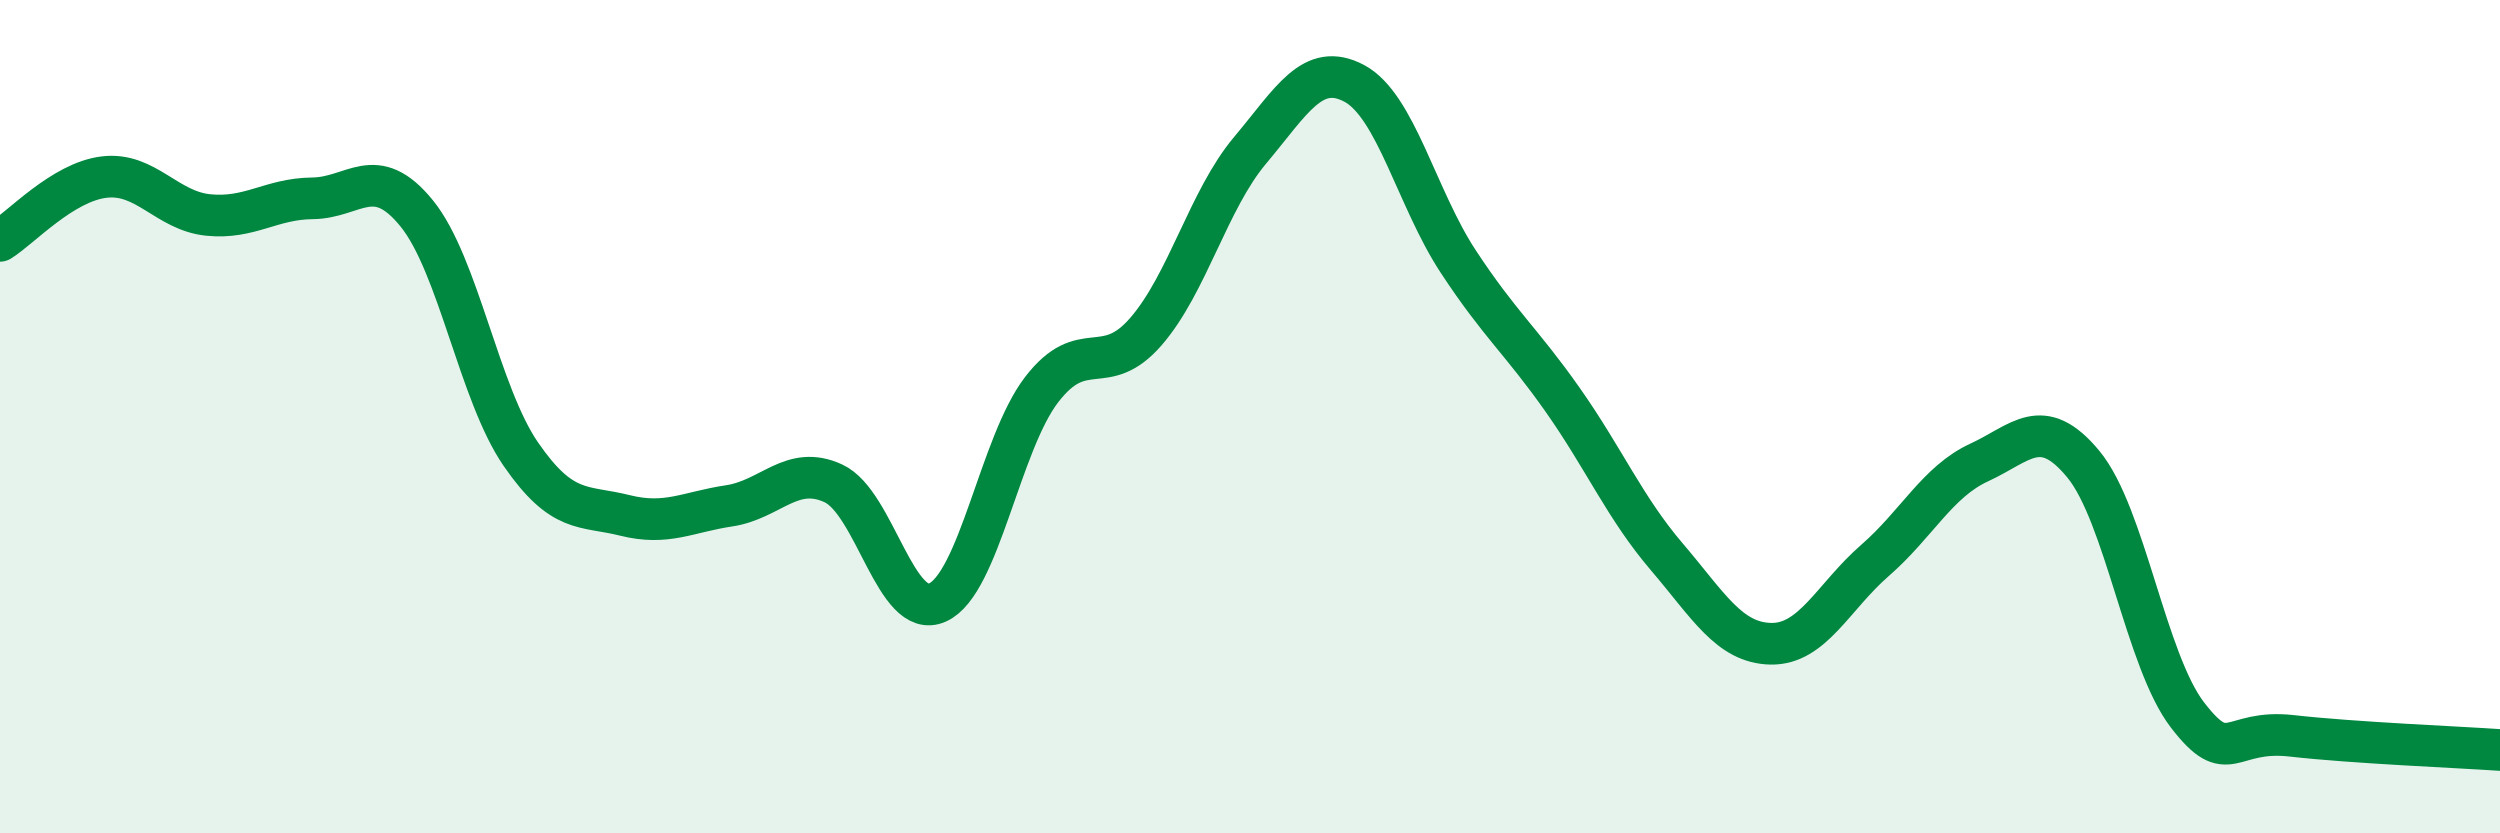 
    <svg width="60" height="20" viewBox="0 0 60 20" xmlns="http://www.w3.org/2000/svg">
      <path
        d="M 0,5.78 C 0.5,5.47 1.5,4.37 2.5,4.25 C 3.5,4.13 4,5.06 5,5.16 C 6,5.26 6.5,4.77 7.5,4.76 C 8.5,4.75 9,3.89 10,5.12 C 11,6.35 11.5,9.45 12.5,10.9 C 13.5,12.35 14,12.12 15,12.37 C 16,12.62 16.5,12.29 17.5,12.14 C 18.5,11.99 19,11.14 20,11.6 C 21,12.06 21.5,14.91 22.5,14.46 C 23.5,14.01 24,10.65 25,9.35 C 26,8.05 26.5,9.11 27.5,7.96 C 28.5,6.81 29,4.8 30,3.61 C 31,2.42 31.5,1.47 32.5,2 C 33.5,2.53 34,4.76 35,6.28 C 36,7.8 36.5,8.17 37.5,9.59 C 38.5,11.01 39,12.19 40,13.36 C 41,14.53 41.5,15.43 42.5,15.45 C 43.5,15.47 44,14.32 45,13.45 C 46,12.58 46.5,11.56 47.5,11.1 C 48.5,10.64 49,9.93 50,11.14 C 51,12.35 51.5,15.86 52.5,17.16 C 53.5,18.46 53.5,17.49 55,17.66 C 56.5,17.83 59,17.93 60,18L60 20L0 20Z"
        fill="#008740"
        opacity="0.1"
        stroke-linecap="round"
        stroke-linejoin="round"
      />
      <path
        d="M 0,5.78 C 0.5,5.47 1.5,4.37 2.5,4.25 C 3.5,4.13 4,5.06 5,5.16 C 6,5.26 6.5,4.77 7.5,4.76 C 8.5,4.75 9,3.89 10,5.12 C 11,6.35 11.5,9.45 12.5,10.9 C 13.5,12.35 14,12.12 15,12.37 C 16,12.62 16.5,12.29 17.5,12.14 C 18.5,11.99 19,11.14 20,11.6 C 21,12.06 21.5,14.91 22.5,14.46 C 23.5,14.01 24,10.65 25,9.35 C 26,8.05 26.5,9.11 27.5,7.96 C 28.5,6.81 29,4.8 30,3.61 C 31,2.42 31.5,1.47 32.5,2 C 33.5,2.53 34,4.76 35,6.28 C 36,7.8 36.5,8.17 37.5,9.59 C 38.5,11.01 39,12.19 40,13.36 C 41,14.53 41.5,15.43 42.5,15.45 C 43.5,15.47 44,14.32 45,13.45 C 46,12.58 46.5,11.56 47.5,11.1 C 48.5,10.64 49,9.93 50,11.14 C 51,12.35 51.5,15.86 52.5,17.16 C 53.5,18.46 53.5,17.49 55,17.66 C 56.5,17.83 59,17.93 60,18"
        stroke="#008740"
        stroke-width="1"
        fill="none"
        stroke-linecap="round"
        stroke-linejoin="round"
      />
    </svg>
  